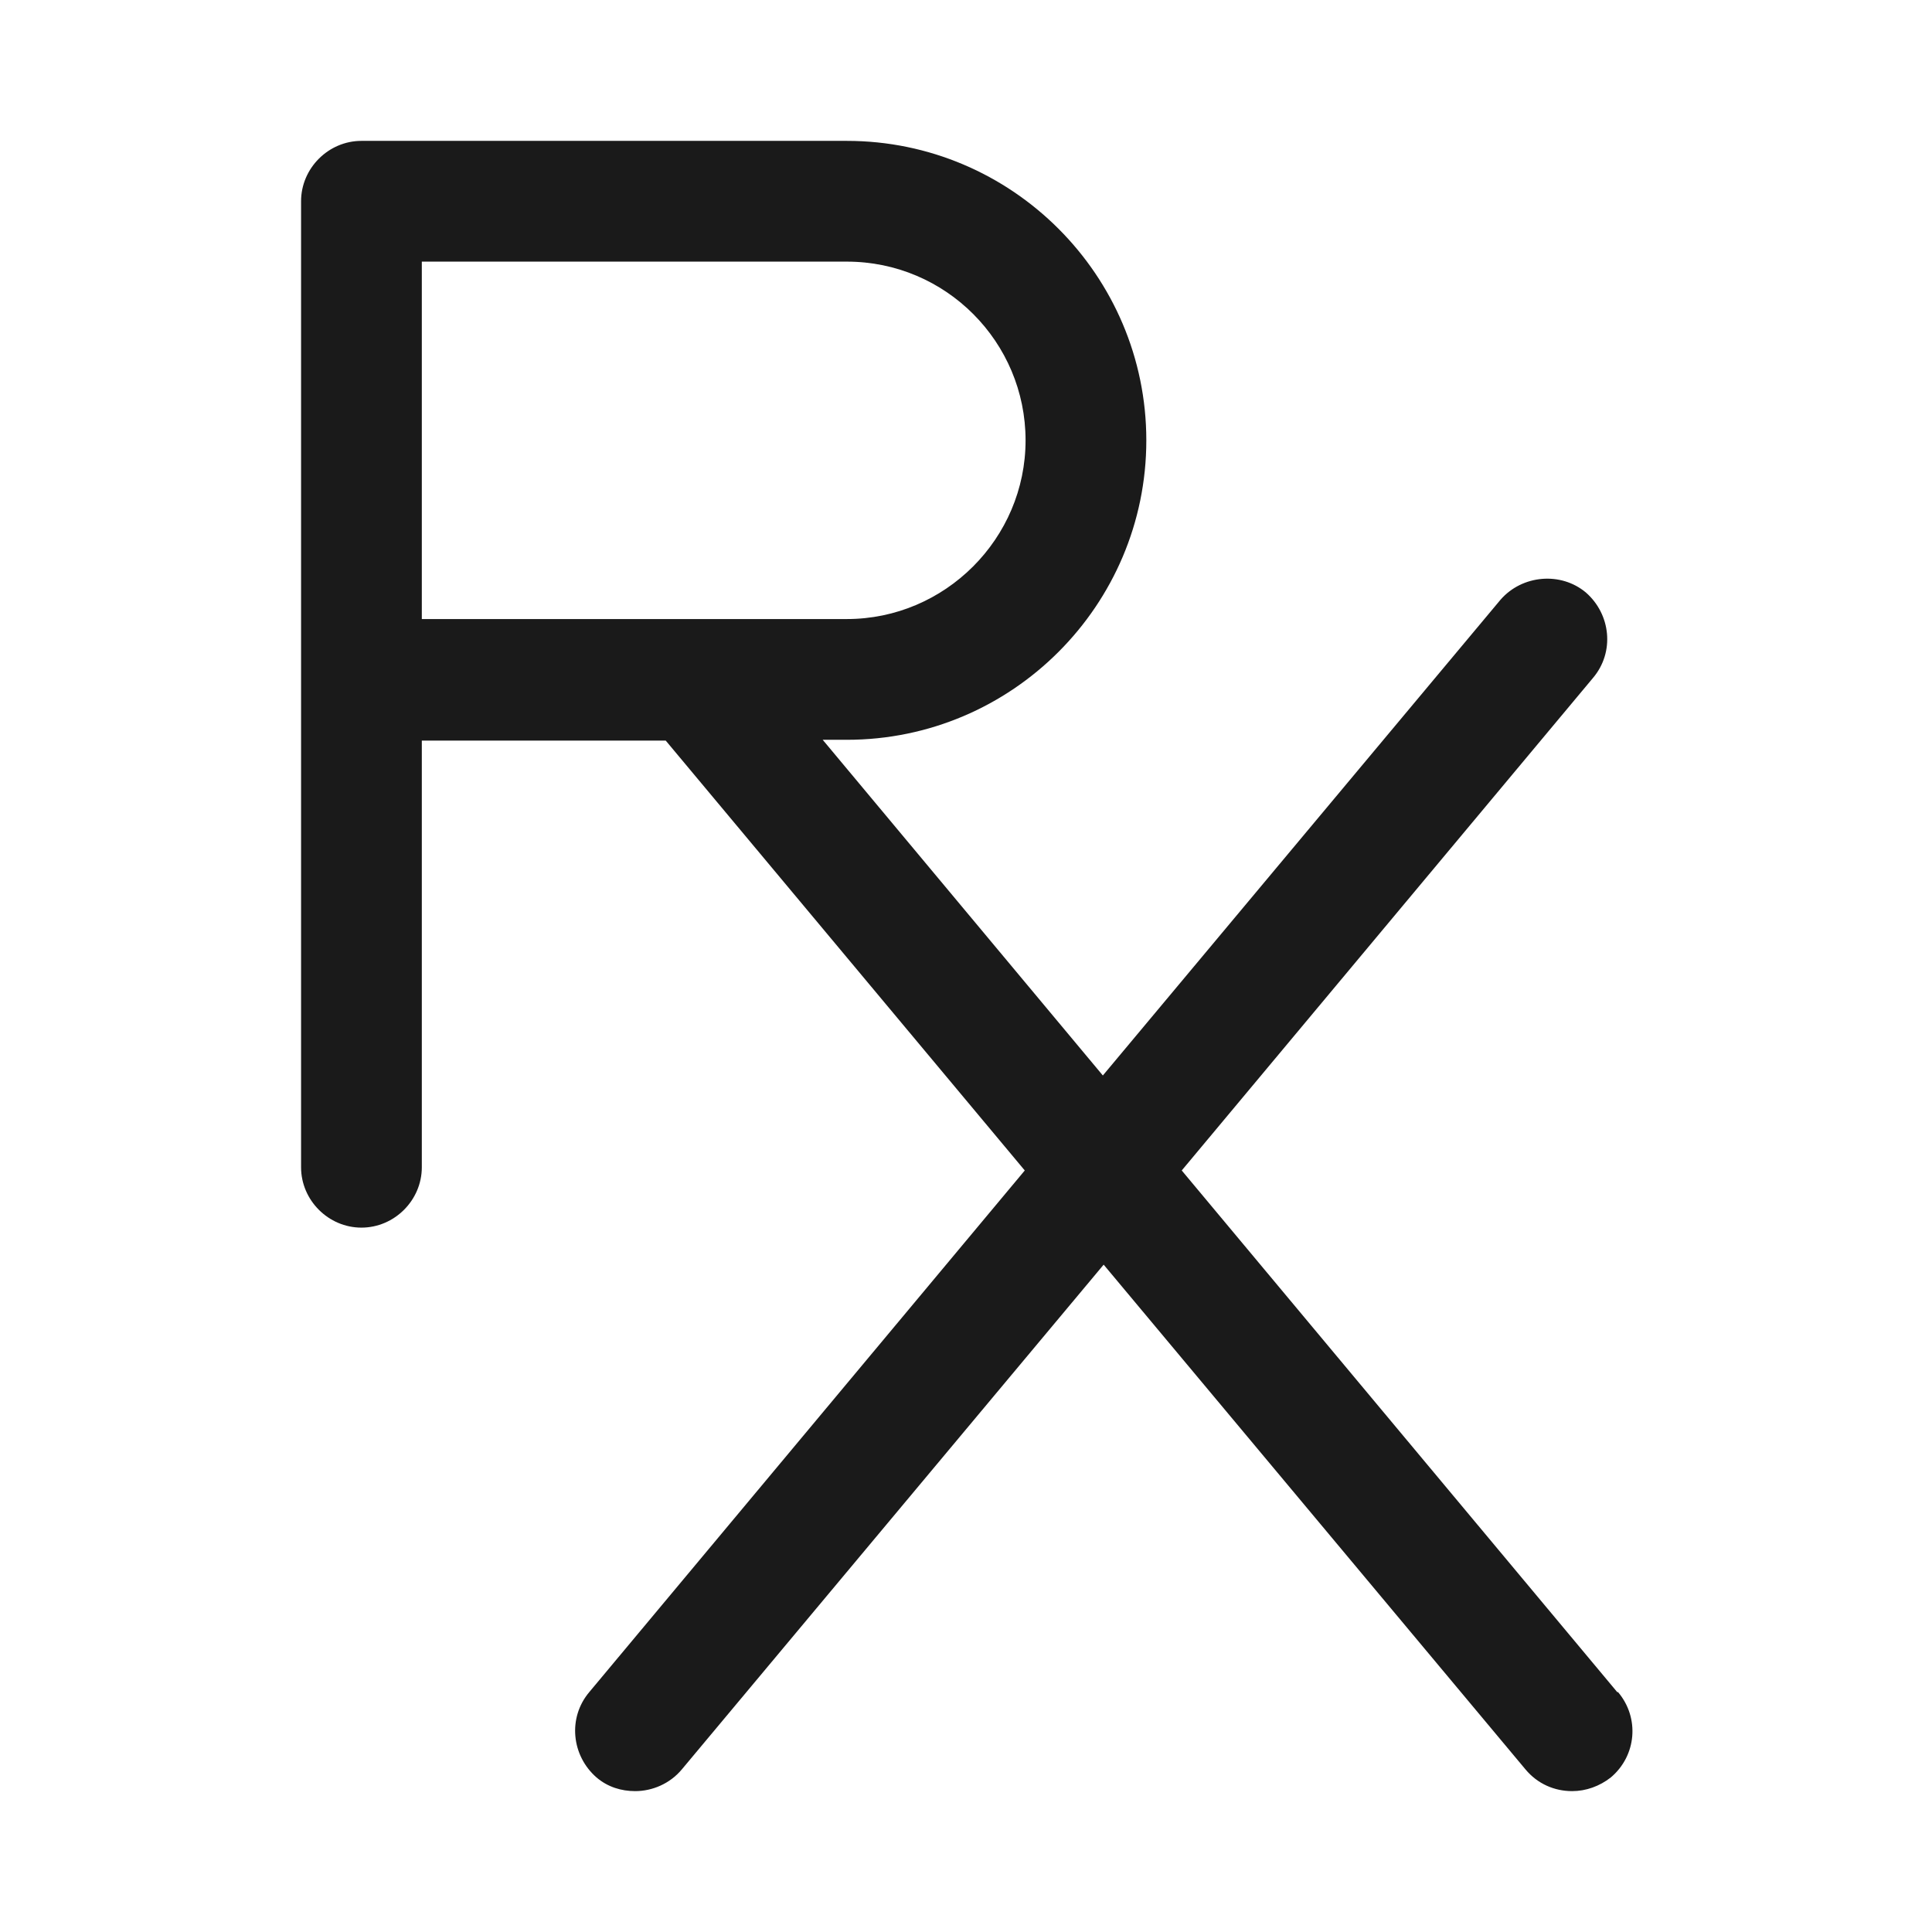<svg xmlns="http://www.w3.org/2000/svg" fill="none" width="24" height="24" viewBox="0 0 24 24" role="presentation" class="SvgStyled-sc-6c3b43fe-0 fuItSc StyledIcon-sc-356decd5-1 elrHzu"><path d="M20.09 21.02L14.68 14.54L19.79 8.42C20.06 8.1 20.01 7.63 19.7 7.36C19.39 7.1 18.91 7.14 18.64 7.45L13.7 13.36L10.22 9.19H10.52C12.57 9.19 14.24 7.52 14.24 5.47C14.24 3.42 12.57 1.75 10.52 1.75H4.49C4.08 1.75 3.74 2.09 3.74 2.5V14.5C3.74 14.91 4.08 15.25 4.49 15.25C4.9 15.25 5.24 14.91 5.24 14.5V9.2H8.27L12.73 14.54L7.32 21.02C7.05 21.34 7.1 21.81 7.41 22.08C7.55 22.2 7.72 22.25 7.89 22.25C8.1 22.25 8.32 22.16 8.47 21.98L13.71 15.71L18.95 21.98C19.1 22.16 19.31 22.25 19.53 22.25C19.7 22.25 19.87 22.19 20.01 22.08C20.33 21.81 20.37 21.34 20.1 21.02H20.09ZM5.24 3.25H10.52C11.75 3.25 12.74 4.25 12.74 5.47C12.74 6.69 11.74 7.69 10.52 7.69H5.24V3.25Z" fill="#1a1a1a"></path></svg>